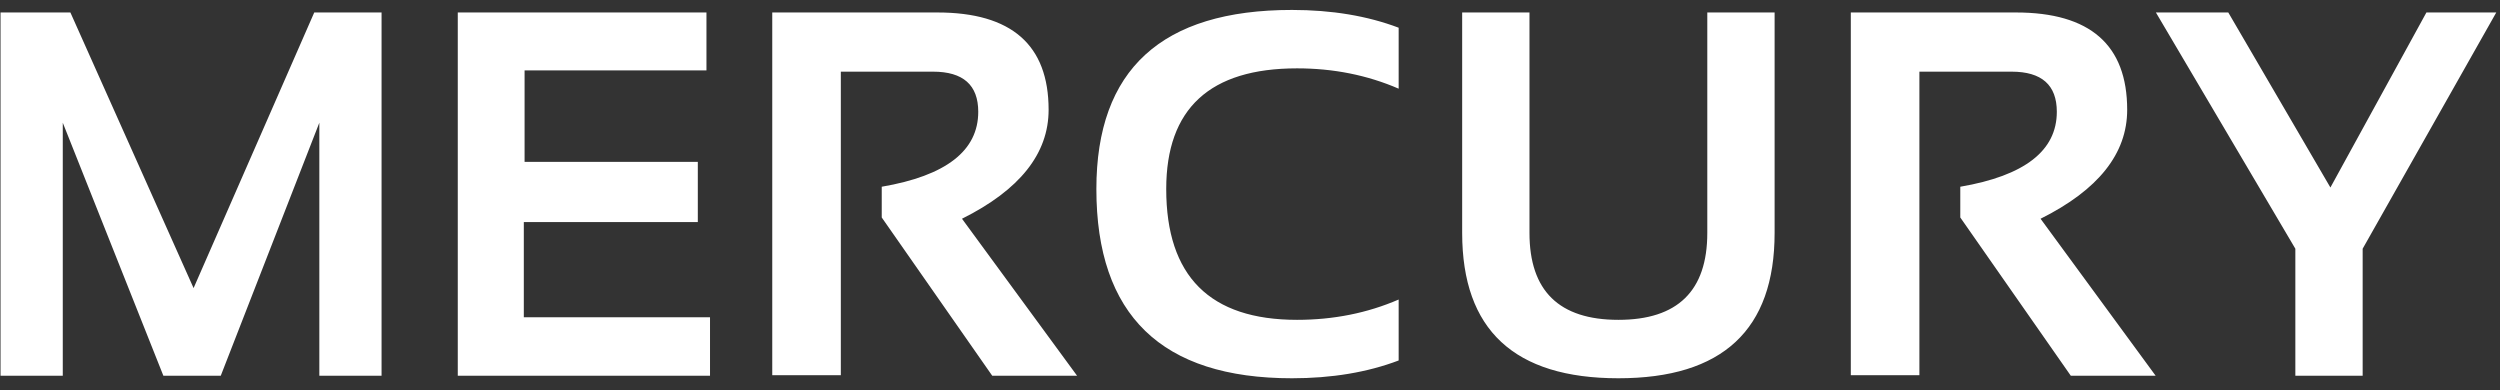 <svg width="173" height="27" viewBox="0 0 173 27" fill="none" xmlns="http://www.w3.org/2000/svg">
<rect x="0" y="0" width="173" height="27" fill="#333333" stroke="none"/>
<path d="M0.037 26V0.863H4.871L13.396 19.936L21.746 0.863H26.404V26H22.098V8.492L15.277 26H11.305L4.344 8.492V26H0.037ZM48.887 0.863V4.871H36.301V11.199H48.289V15.365H36.248V21.957H49.133V26H31.678V0.863H48.887ZM53.44 25.965V0.863H64.865C69.998 0.863 72.564 3.107 72.564 7.596C72.564 10.631 70.566 13.145 66.57 15.137L74.533 26H68.662L61.016 15.049V12.922C65.469 12.16 67.695 10.432 67.695 7.736C67.695 5.885 66.652 4.959 64.566 4.959H58.185V25.965H53.44ZM96.787 24.945C94.619 25.766 92.158 26.176 89.404 26.176C80.381 26.176 75.869 21.811 75.869 13.08C75.869 4.818 80.381 0.688 89.404 0.688C92.158 0.688 94.619 1.098 96.787 1.918V6.137C94.619 5.199 92.275 4.73 89.756 4.73C83.721 4.73 80.703 7.514 80.703 13.08C80.703 19.115 83.721 22.133 89.756 22.133C92.275 22.133 94.619 21.664 96.787 20.727V24.945ZM101.182 16.121V0.863H105.84V16.121C105.84 20.129 107.891 22.133 111.992 22.133C116.094 22.133 118.145 20.129 118.145 16.121V0.863H122.803V16.121C122.803 22.824 119.199 26.176 111.992 26.176C104.785 26.176 101.182 22.824 101.182 16.121ZM128.076 25.965V0.863H139.502C144.635 0.863 147.201 3.107 147.201 7.596C147.201 10.631 145.203 13.145 141.207 15.137L149.17 26H143.299L135.652 15.049V12.922C140.105 12.16 142.332 10.432 142.332 7.736C142.332 5.885 141.289 4.959 139.203 4.959H132.822V25.965H128.076ZM149.188 0.863H154.197L161.264 12.975L167.908 0.863H172.742L163.496 17.211V26H158.838V17.211L149.188 0.863Z" fill="white"/>
</svg>
